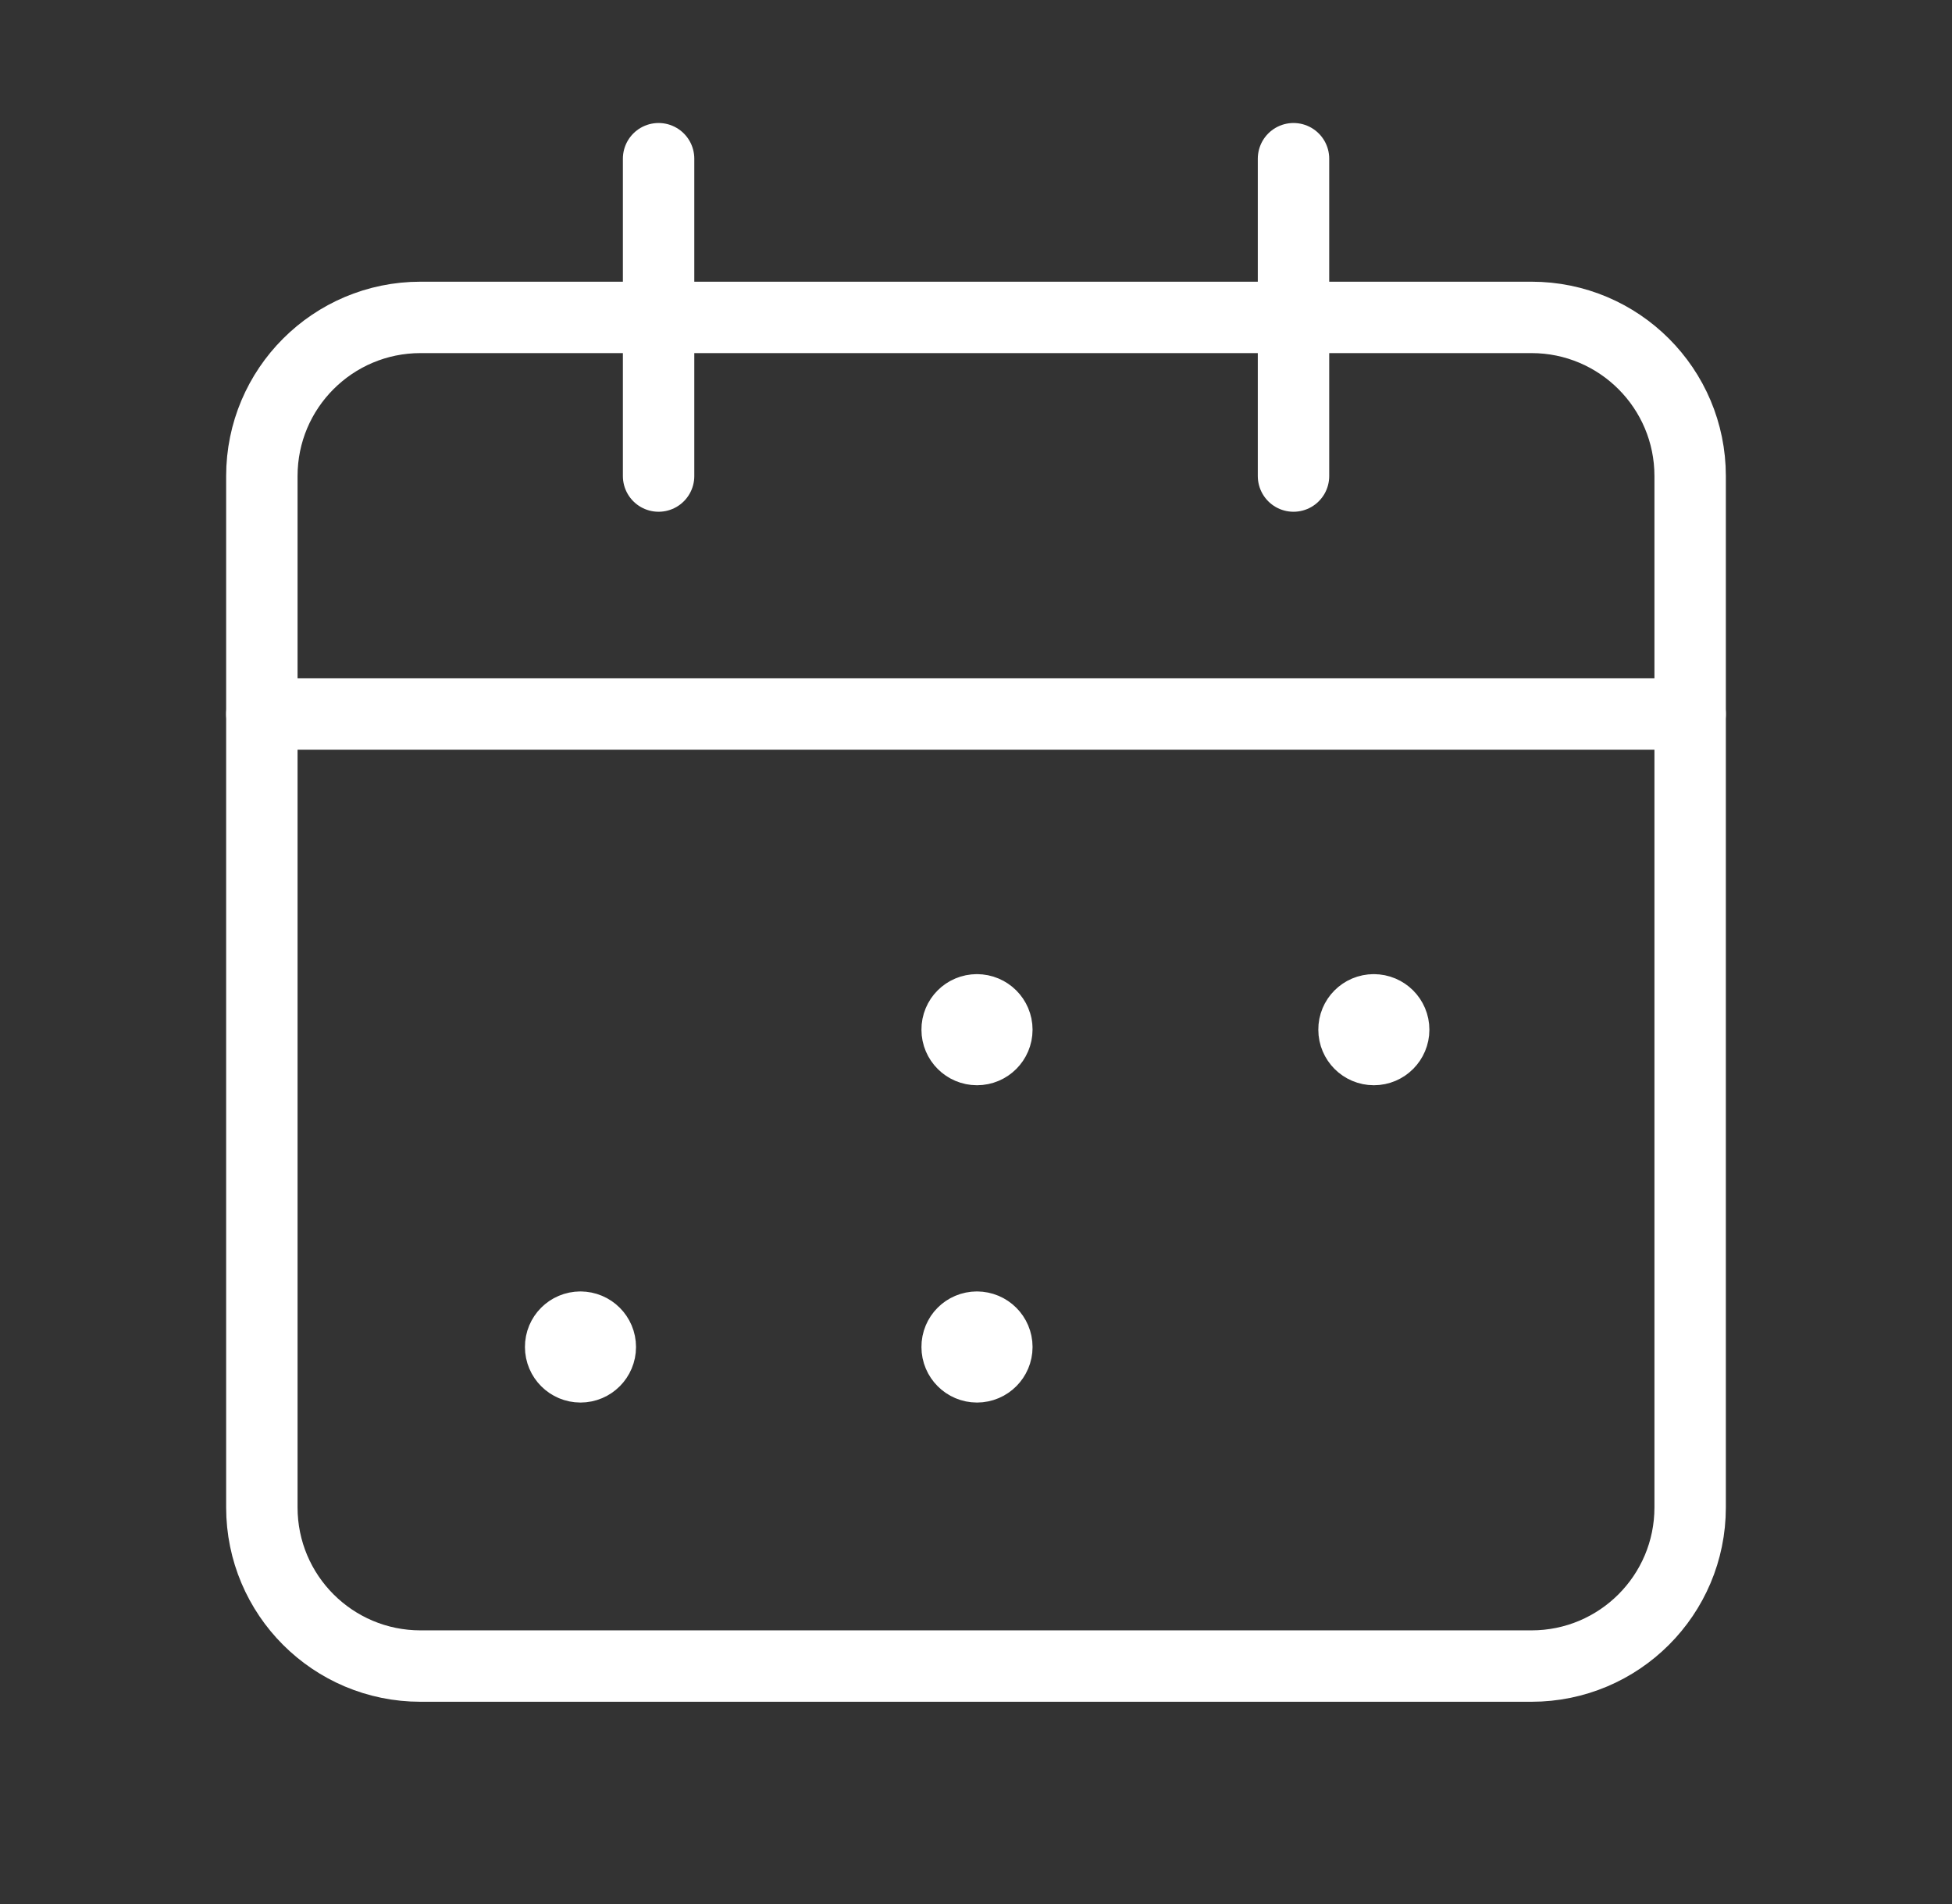 <svg width="41" height="40" viewBox="0 0 41 40" fill="none" xmlns="http://www.w3.org/2000/svg">
<rect x="0" y="0" width="41" height="40" fill="#333333" stroke="none"/>
<path d="M27.169 3.334V10.001" stroke="white" stroke-width="1.5" stroke-linecap="round" stroke-linejoin="round"/>
<path d="M13.833 3.334V10.001" stroke="white" stroke-width="1.5" stroke-linecap="round" stroke-linejoin="round"/>
<path d="M5.5 15.001H35.5" stroke="white" stroke-width="1.5" stroke-linecap="round" stroke-linejoin="round"/>
<path fill-rule="evenodd" clip-rule="evenodd" d="M32.167 6.668H8.833C6.992 6.668 5.5 8.16 5.5 10.001V31.668C5.5 33.51 6.992 35.001 8.833 35.001H32.167C34.008 35.001 35.5 33.51 35.5 31.668V10.001C35.5 8.16 34.008 6.668 32.167 6.668Z" stroke="white" stroke-width="1.5" stroke-linecap="round" stroke-linejoin="round"/>
<path d="M20.519 21.215C20.289 21.215 20.102 21.402 20.104 21.632C20.104 21.862 20.291 22.049 20.521 22.049C20.751 22.049 20.938 21.862 20.938 21.632C20.938 21.402 20.751 21.215 20.519 21.215" stroke="white" stroke-width="1.5" stroke-linecap="round" stroke-linejoin="round"/>
<path d="M28.855 21.215C28.625 21.215 28.438 21.402 28.44 21.632C28.44 21.862 28.627 22.049 28.857 22.049C29.087 22.049 29.273 21.862 29.273 21.632C29.273 21.402 29.087 21.215 28.855 21.215" stroke="white" stroke-width="1.5" stroke-linecap="round" stroke-linejoin="round"/>
<path d="M12.191 27.881C11.961 27.881 11.774 28.068 11.776 28.298C11.776 28.528 11.963 28.715 12.193 28.715C12.423 28.715 12.609 28.528 12.609 28.298C12.609 28.068 12.423 27.881 12.191 27.881" stroke="white" stroke-width="1.5" stroke-linecap="round" stroke-linejoin="round"/>
<path d="M20.519 27.881C20.289 27.881 20.102 28.068 20.104 28.298C20.104 28.528 20.291 28.715 20.521 28.715C20.751 28.715 20.938 28.528 20.938 28.298C20.938 28.068 20.751 27.881 20.519 27.881" stroke="white" stroke-width="1.5" stroke-linecap="round" stroke-linejoin="round"/>
</svg>

